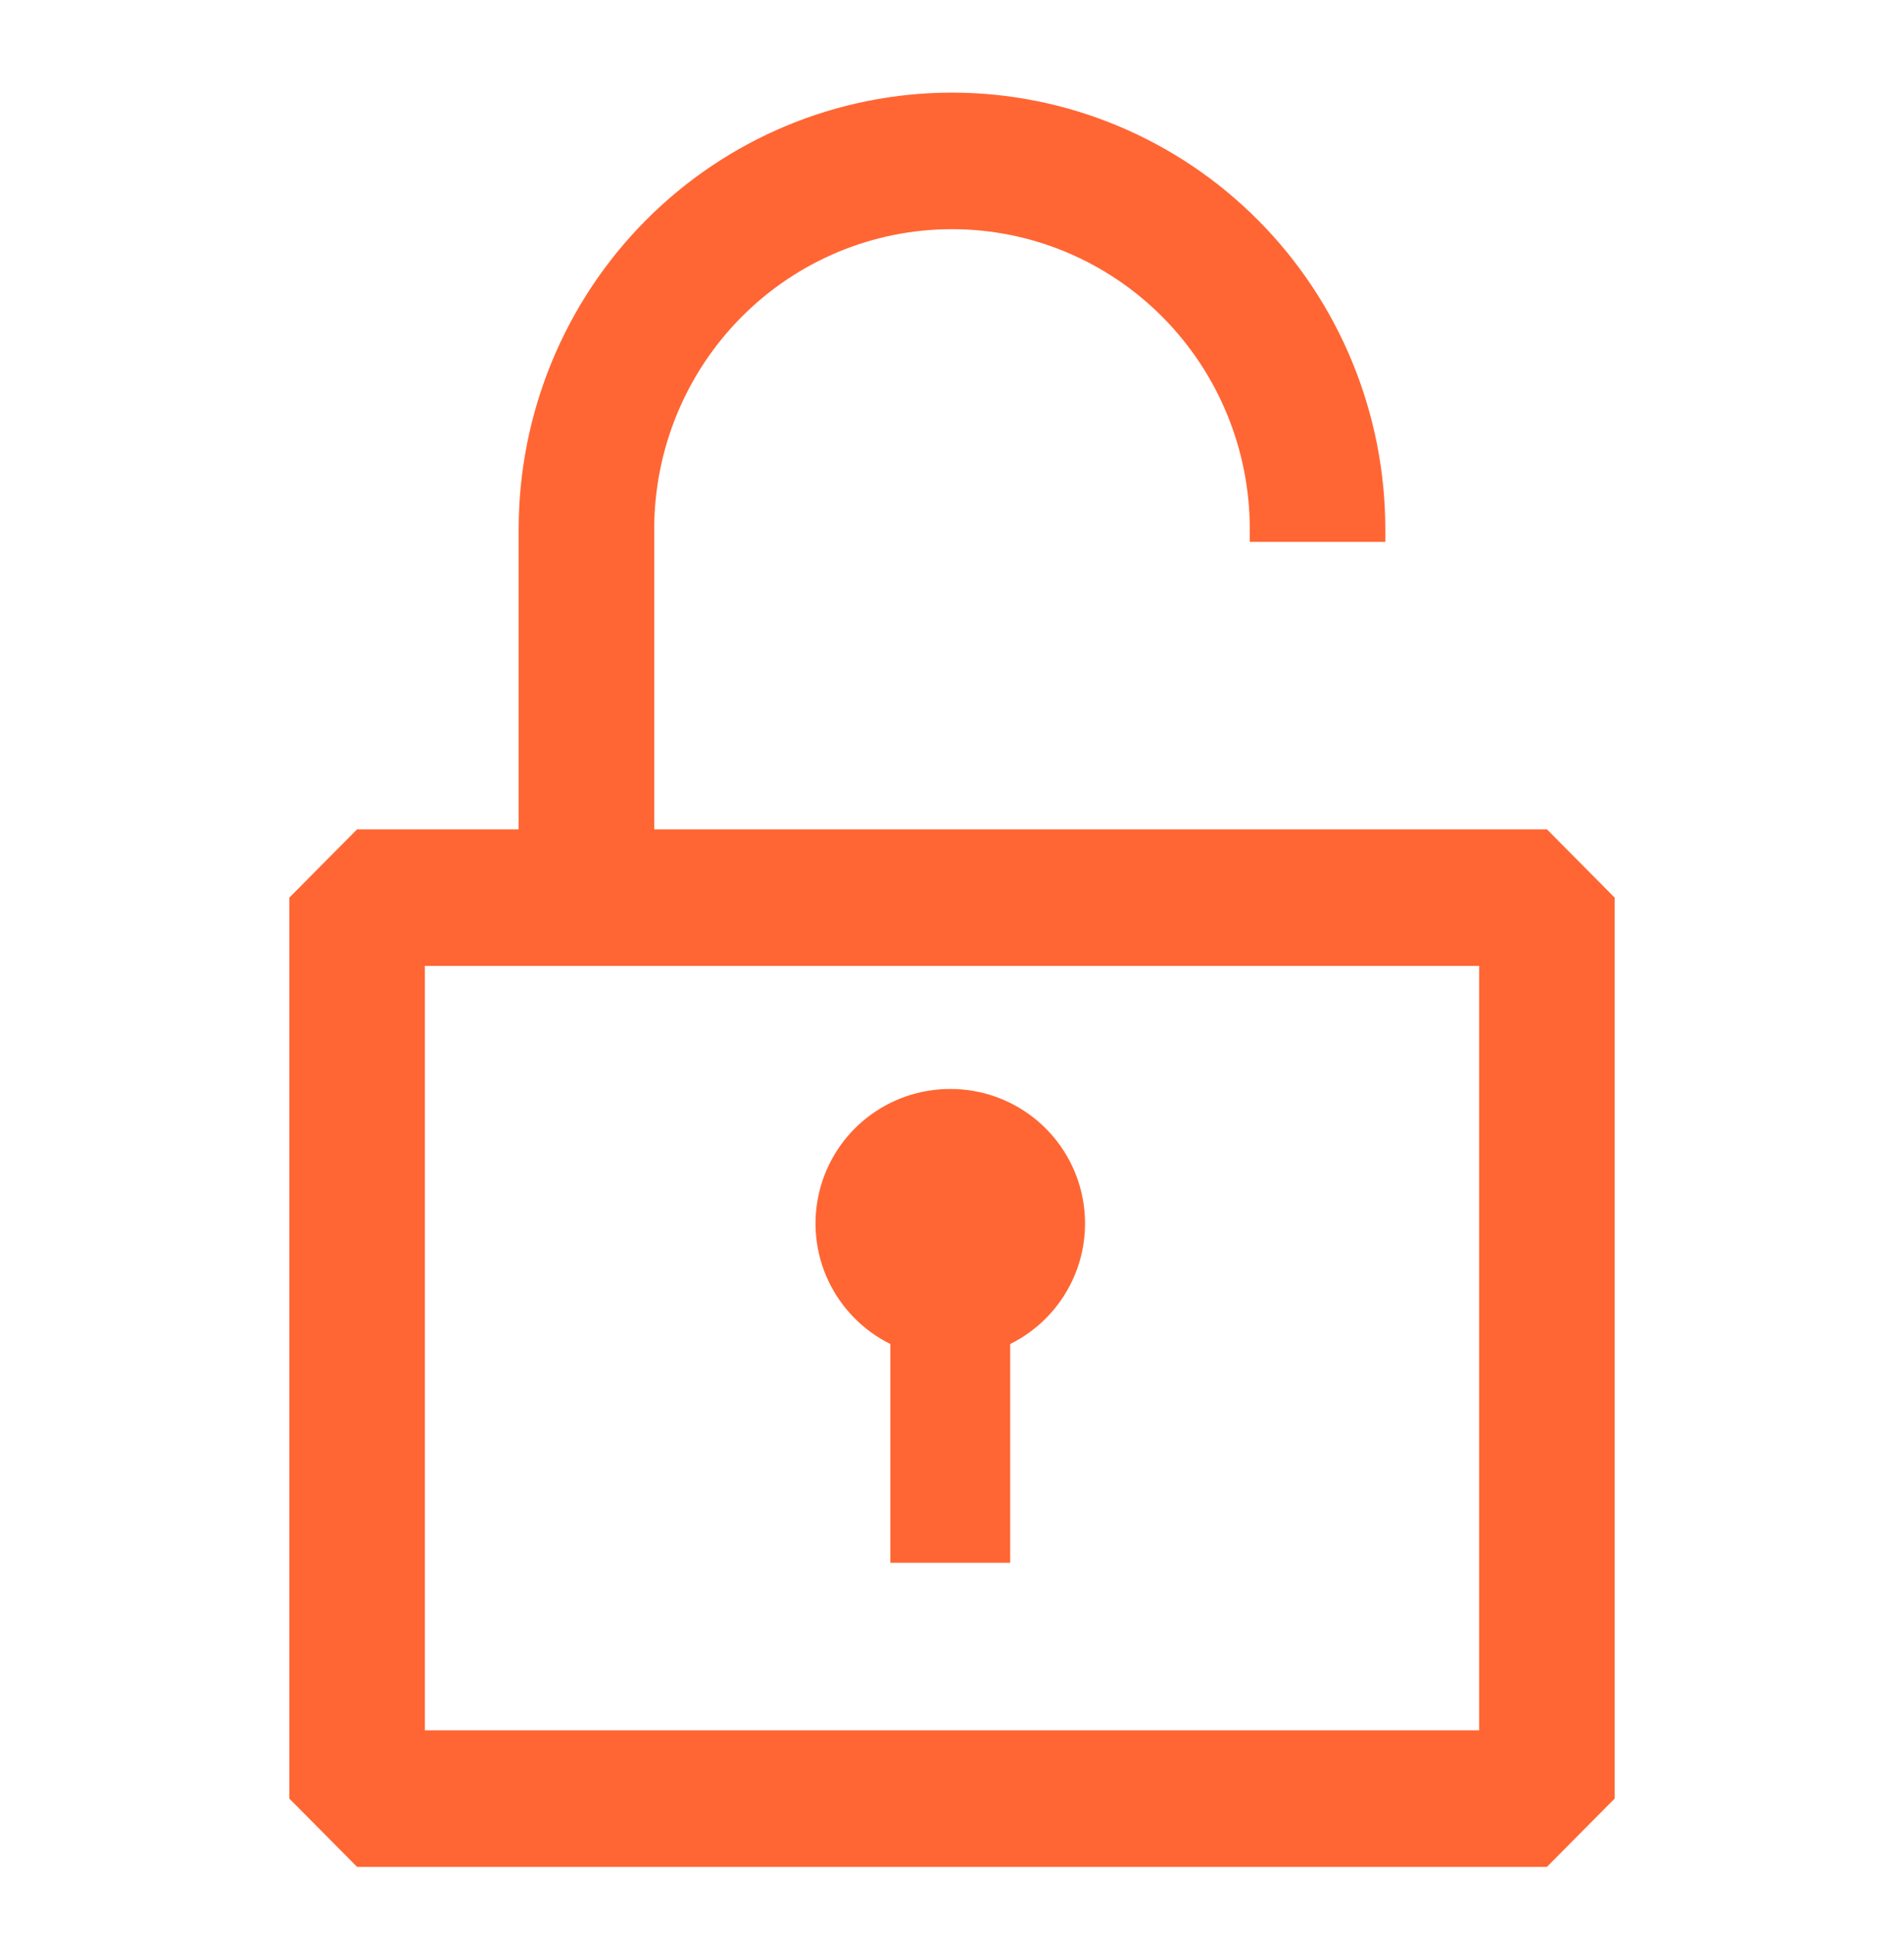 <svg width="64" height="65" viewBox="0 0 64 65" fill="none" xmlns="http://www.w3.org/2000/svg">
<path d="M31.942 36.599C30.922 36.596 29.93 36.94 29.129 37.573C28.328 38.206 27.765 39.091 27.532 40.085C27.299 41.078 27.408 42.122 27.843 43.045C28.279 43.968 29.013 44.717 29.928 45.17V52.523H33.956V45.17C34.871 44.717 35.606 43.968 36.041 43.045C36.476 42.122 36.586 41.078 36.352 40.085C36.119 39.091 35.556 38.206 34.755 37.573C33.954 36.94 32.963 36.596 31.942 36.599Z" fill="#FF6633"/>
<path fill-rule="evenodd" clip-rule="evenodd" d="M51.998 27.873L54.275 30.168V60.447L51.998 62.742H12.002L9.725 60.447V30.168L12.002 27.873H17.434V17.788C17.434 13.896 18.969 10.163 21.701 7.411C24.432 4.659 28.137 3.113 32 3.113C35.863 3.113 39.568 4.659 42.299 7.411C45.031 10.163 46.565 13.896 46.565 17.788V18.212H42.01V17.788C42.01 15.113 40.956 12.548 39.078 10.656C37.201 8.765 34.655 7.702 32 7.702C29.345 7.702 26.799 8.765 24.922 10.656C23.044 12.548 21.99 15.113 21.99 17.788V27.873H51.998ZM14.28 32.463V58.153H49.72V32.463H14.28Z" fill="#FF6633"/>
</svg>
